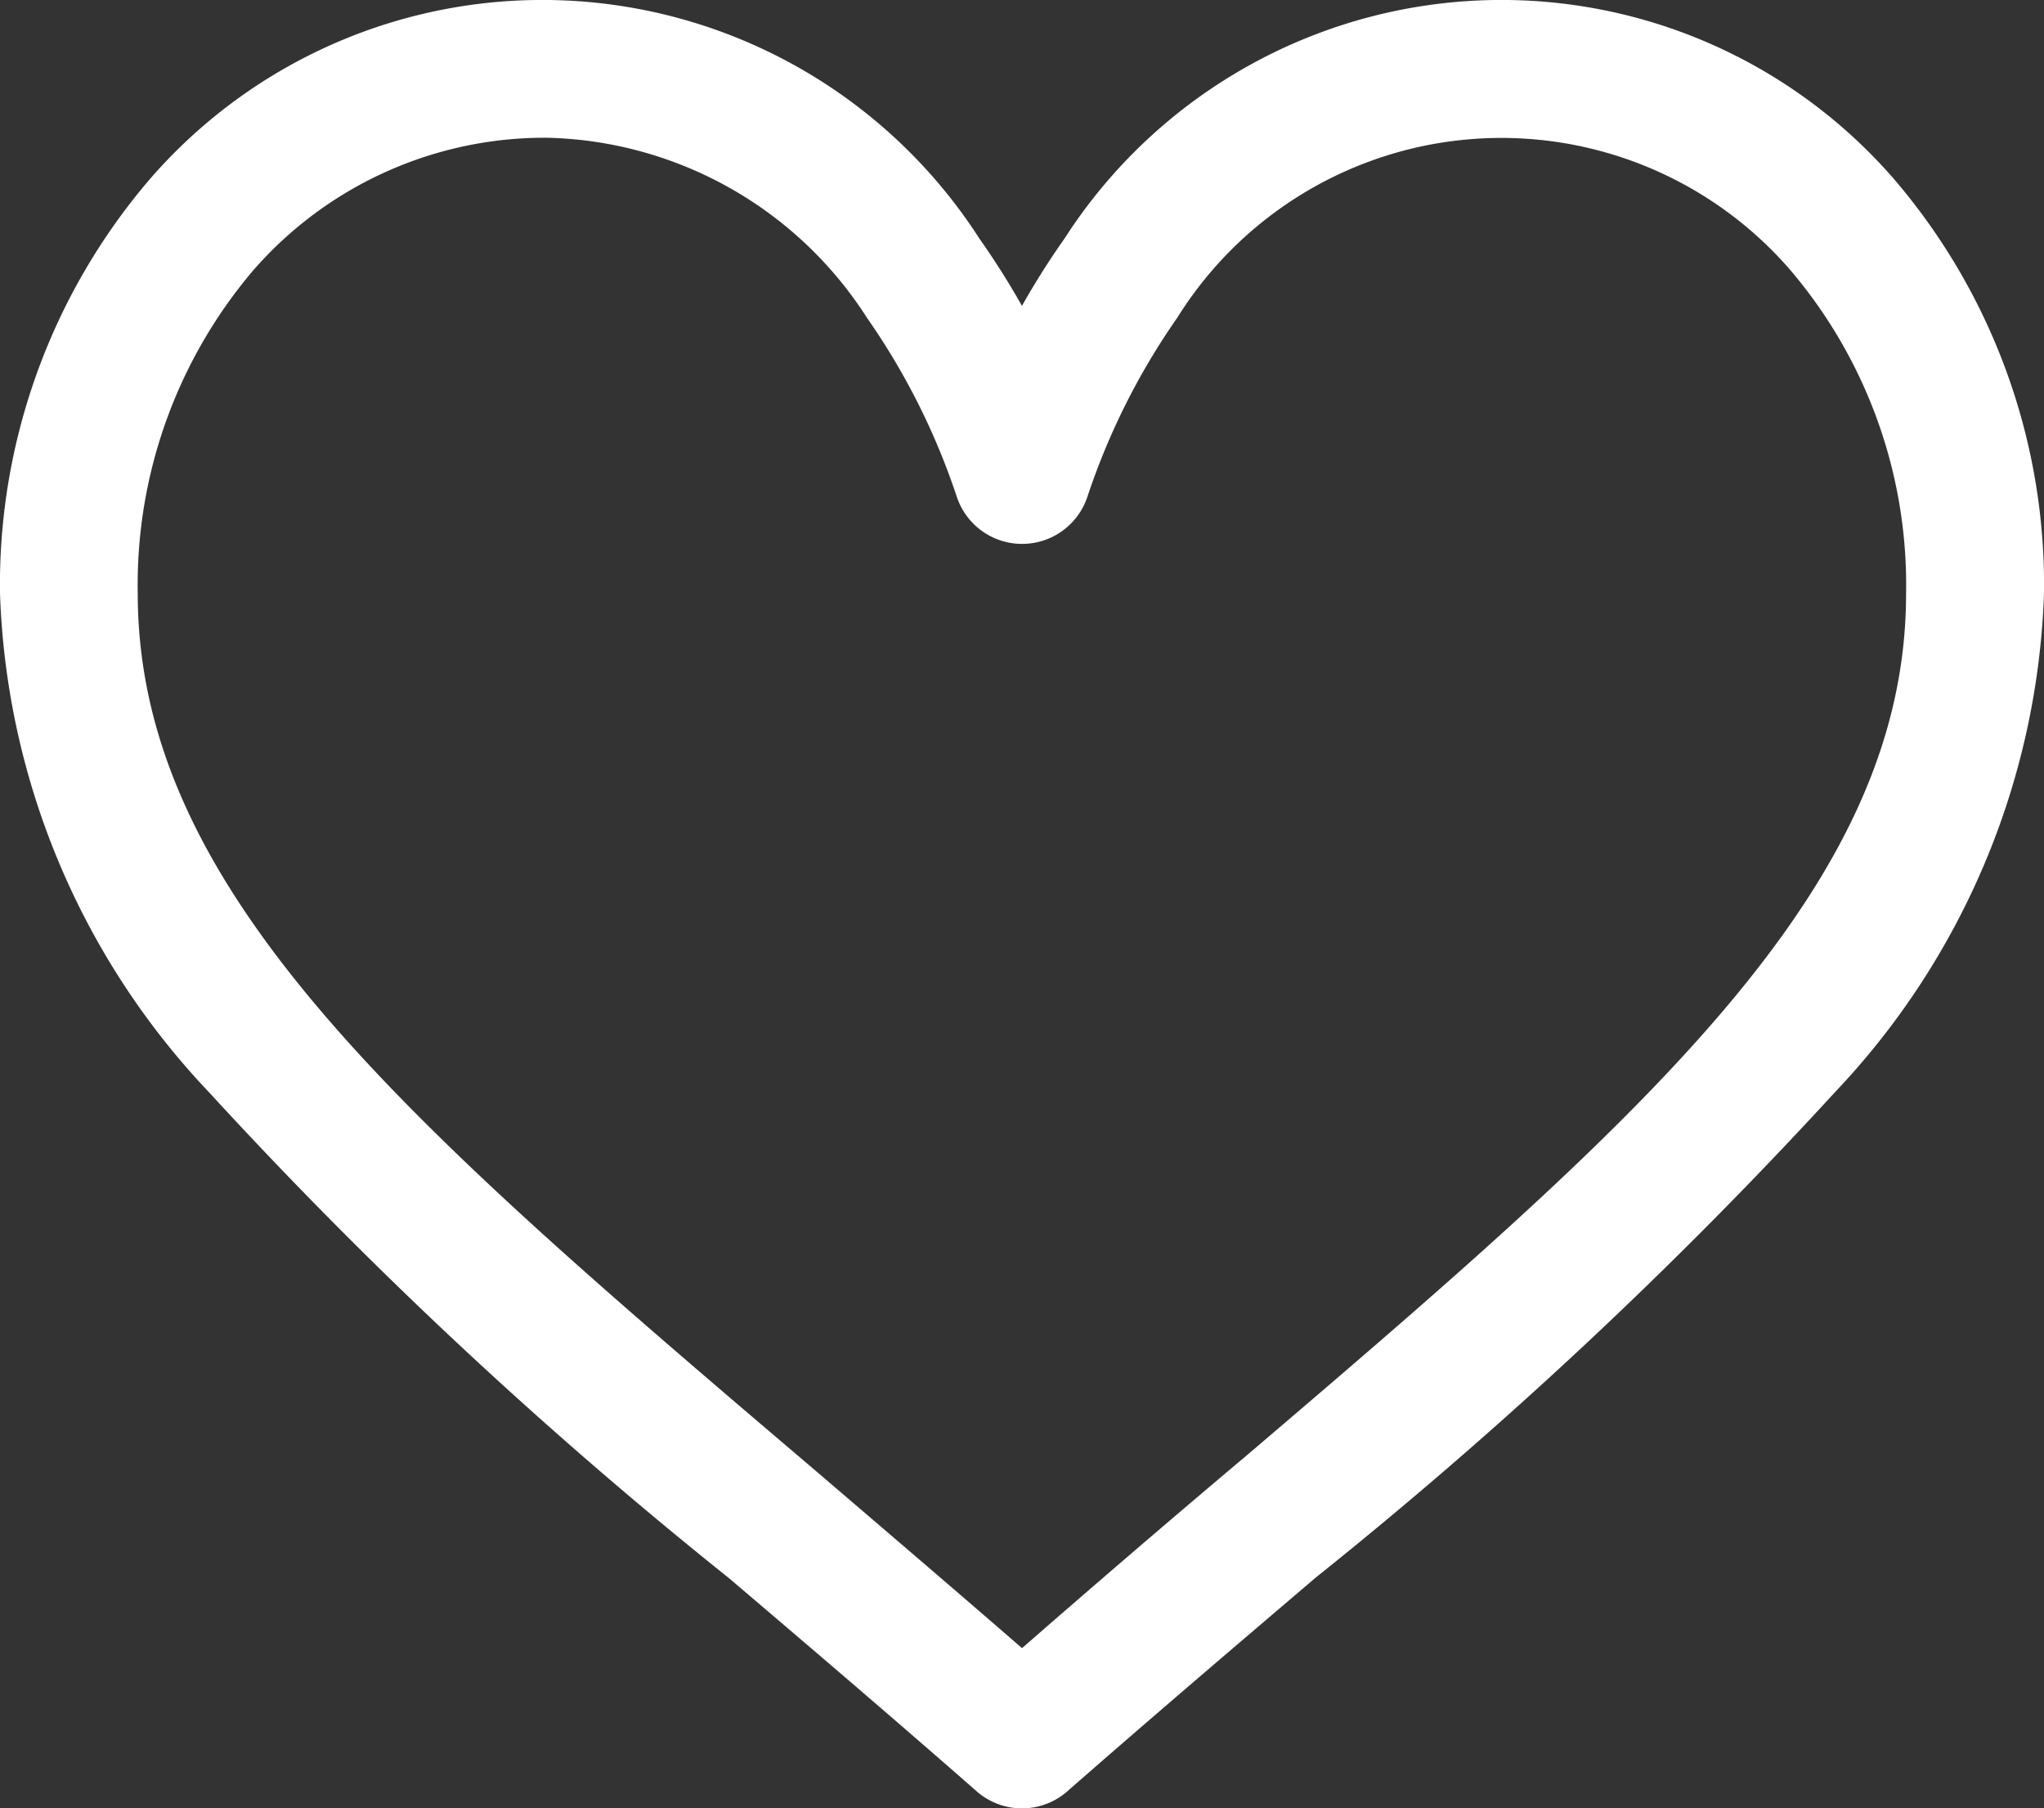 <svg xmlns="http://www.w3.org/2000/svg" width="21.475" height="18.995" viewBox="0 0 21.475 18.995">
  <rect x="0" y="0" width="21.475" height="18.995" fill="#333333" stroke="none"/>
  <path id="Path_1" data-name="Path 1" d="M19.723,31.682a5.359,5.359,0,0,0-8.556.616,8.157,8.157,0,0,0-.53.859,8.15,8.15,0,0,0-.53-.859,5.359,5.359,0,0,0-8.556-.616A6.449,6.449,0,0,0,0,35.966a7.9,7.9,0,0,0,2.175,5.182,48.422,48.422,0,0,0,5.444,5.086c.823.7,1.675,1.427,2.581,2.22l.027.024a.623.623,0,0,0,.821,0l.027-.024c.906-.793,1.758-1.518,2.581-2.22A48.416,48.416,0,0,0,19.1,41.147a7.9,7.9,0,0,0,2.175-5.182A6.449,6.449,0,0,0,19.723,31.682Zm-6.875,13.6c-.71.6-1.44,1.227-2.21,1.9-.77-.669-1.5-1.292-2.21-1.9C4.1,41.6,1.247,39.165,1.247,35.966a5.2,5.2,0,0,1,1.241-3.459,4.161,4.161,0,0,1,3.164-1.424,4.2,4.2,0,0,1,3.44,1.936,7.39,7.39,0,0,1,.954,1.9.623.623,0,0,0,1.185,0,7.39,7.39,0,0,1,.954-1.9,4.114,4.114,0,0,1,6.6-.512,5.2,5.2,0,0,1,1.241,3.459C20.028,39.165,17.172,41.6,12.848,45.284Z" transform="translate(0.1 -29.736)" fill="#fff" stroke="#fff" stroke-width="0.2"/>
</svg>

